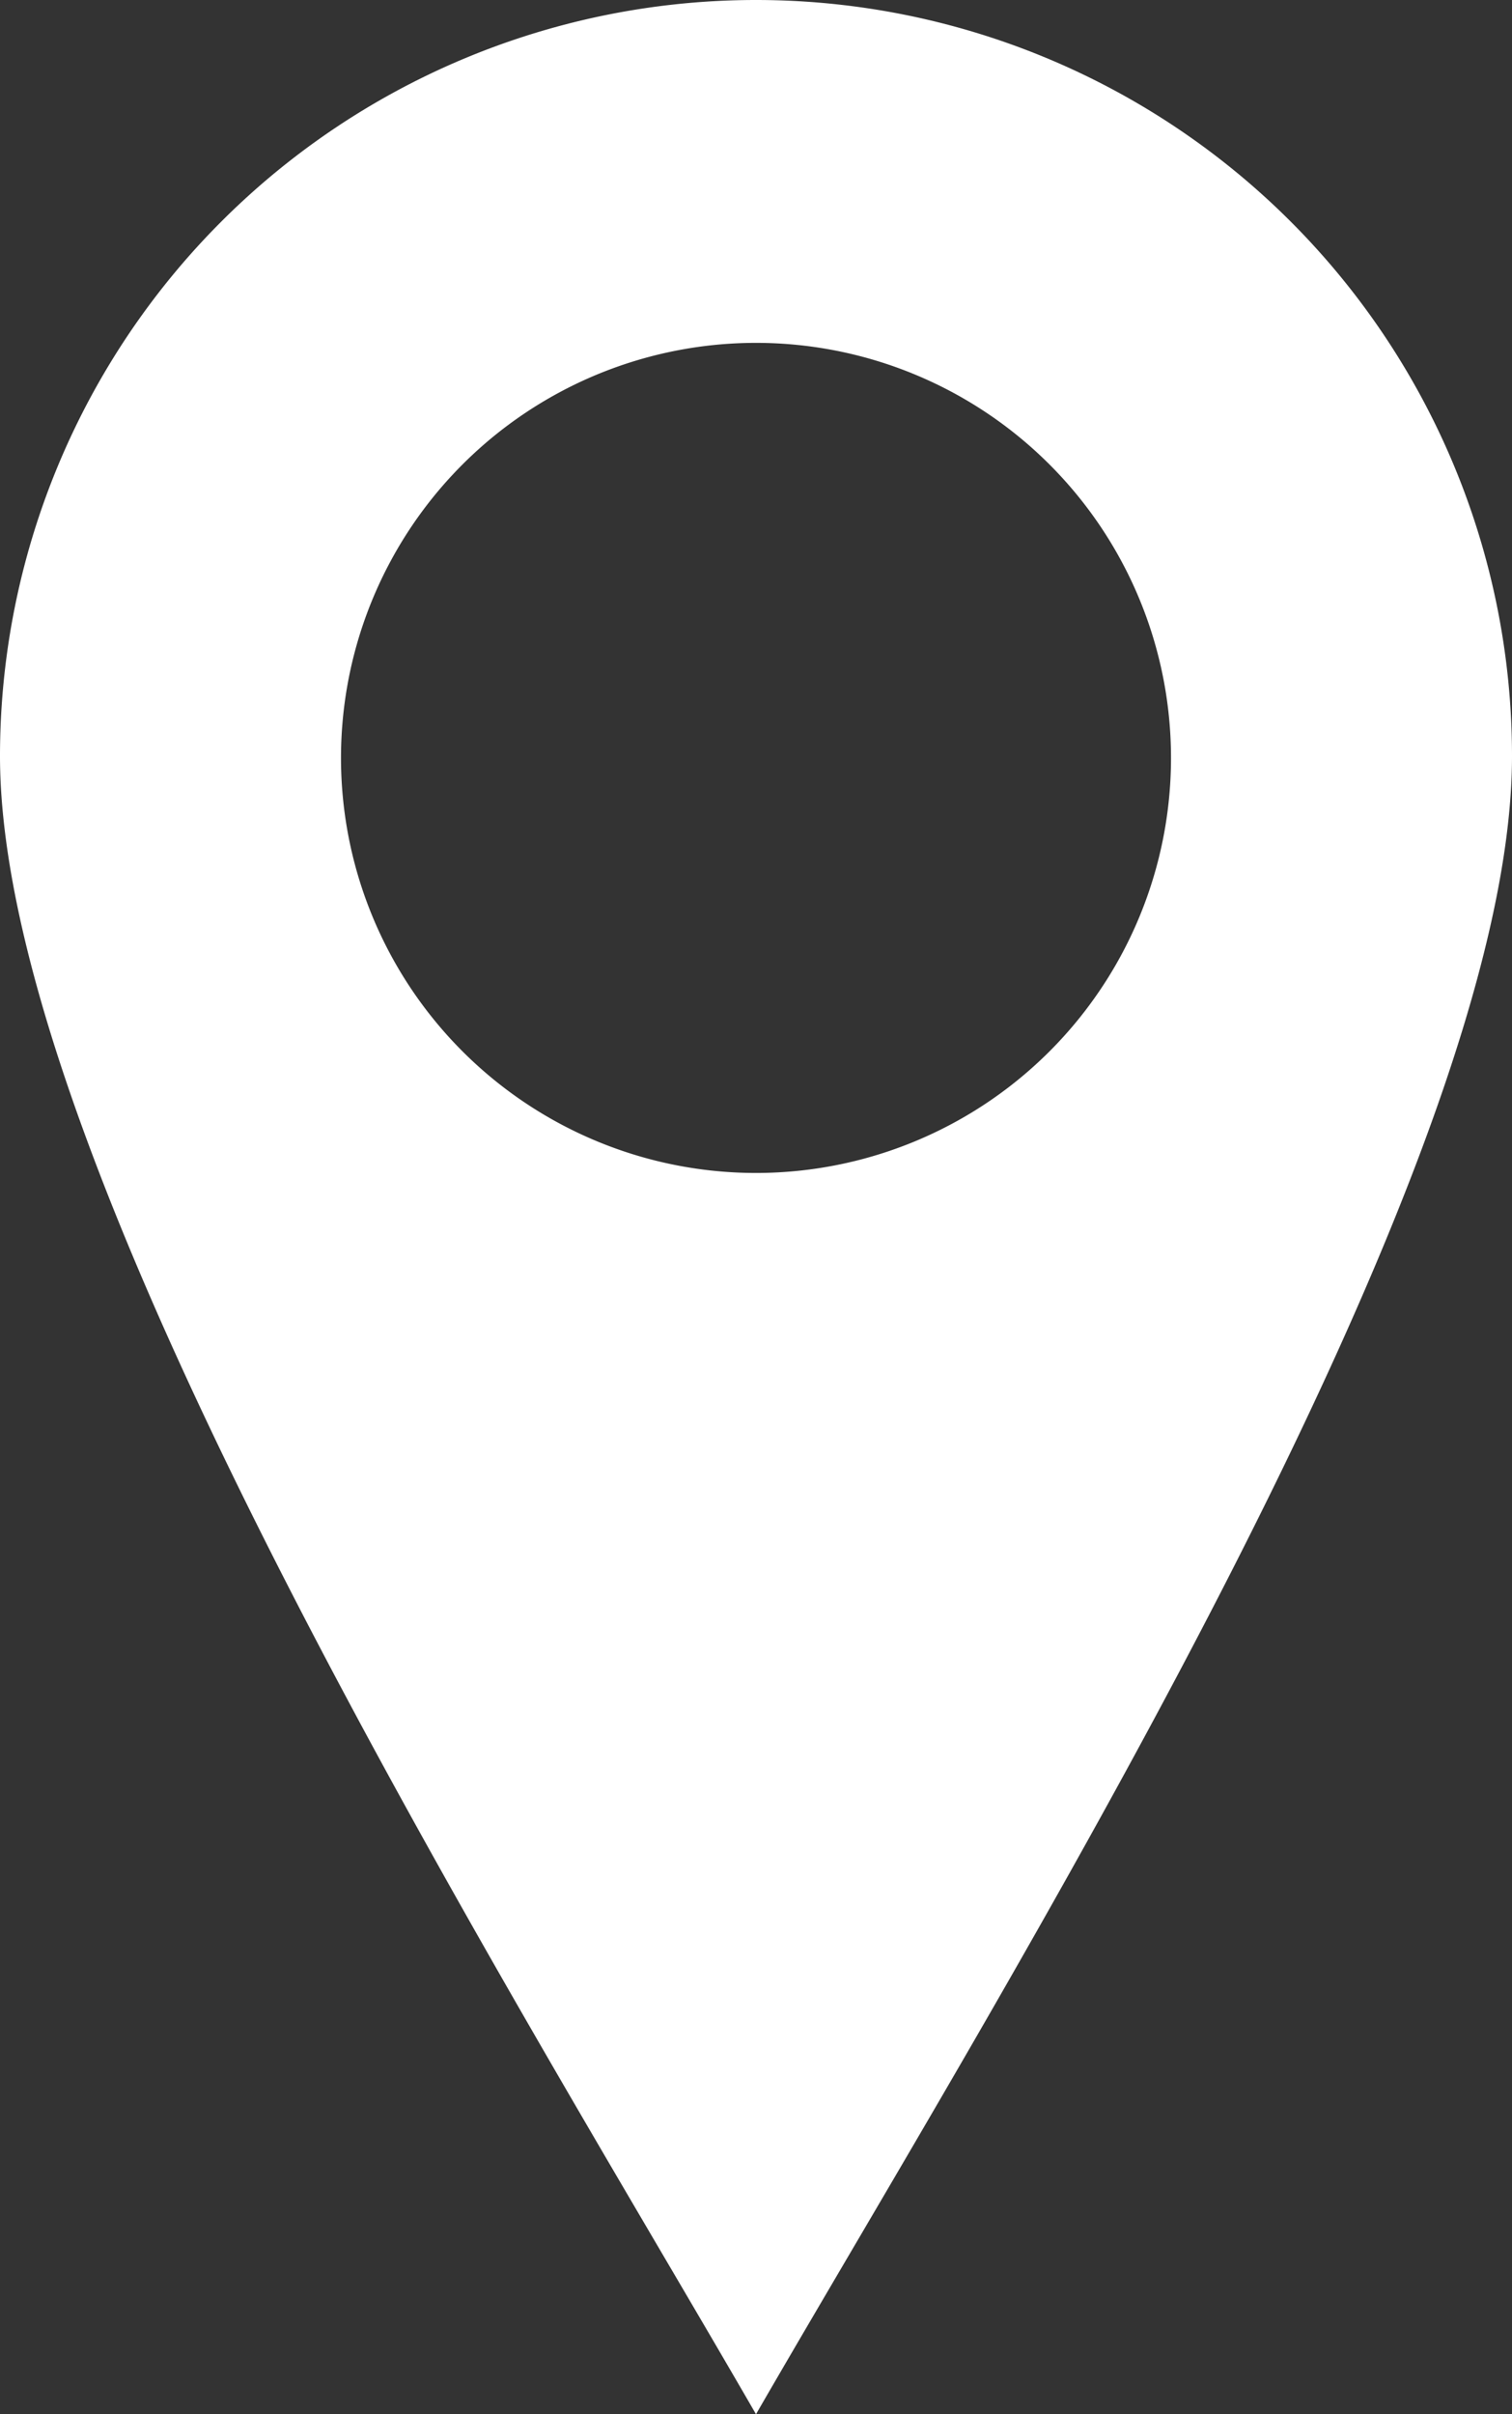 <svg xmlns="http://www.w3.org/2000/svg" xmlns:xlink="http://www.w3.org/1999/xlink" width="25.478" height="40.677" viewBox="0 0 25.478 40.677"><rect x="0" y="0" width="25.478" height="40.677" fill="#333333" stroke="none"/><defs><clipPath id="a"><rect width="25.478" height="40.677" fill="#fff"/></clipPath></defs><g clip-path="url(#a)"><path d="M12.739,19.763a6.993,6.993,0,1,1,6.993-6.992,6.992,6.992,0,0,1-6.993,6.992M12.739,0A12.739,12.739,0,0,0,0,12.739C0,19.771,8.658,33.61,12.739,40.677c4.081-7.067,12.739-20.906,12.739-27.938A12.739,12.739,0,0,0,12.739,0" fill="#fff" fill-rule="evenodd"/></g></svg>